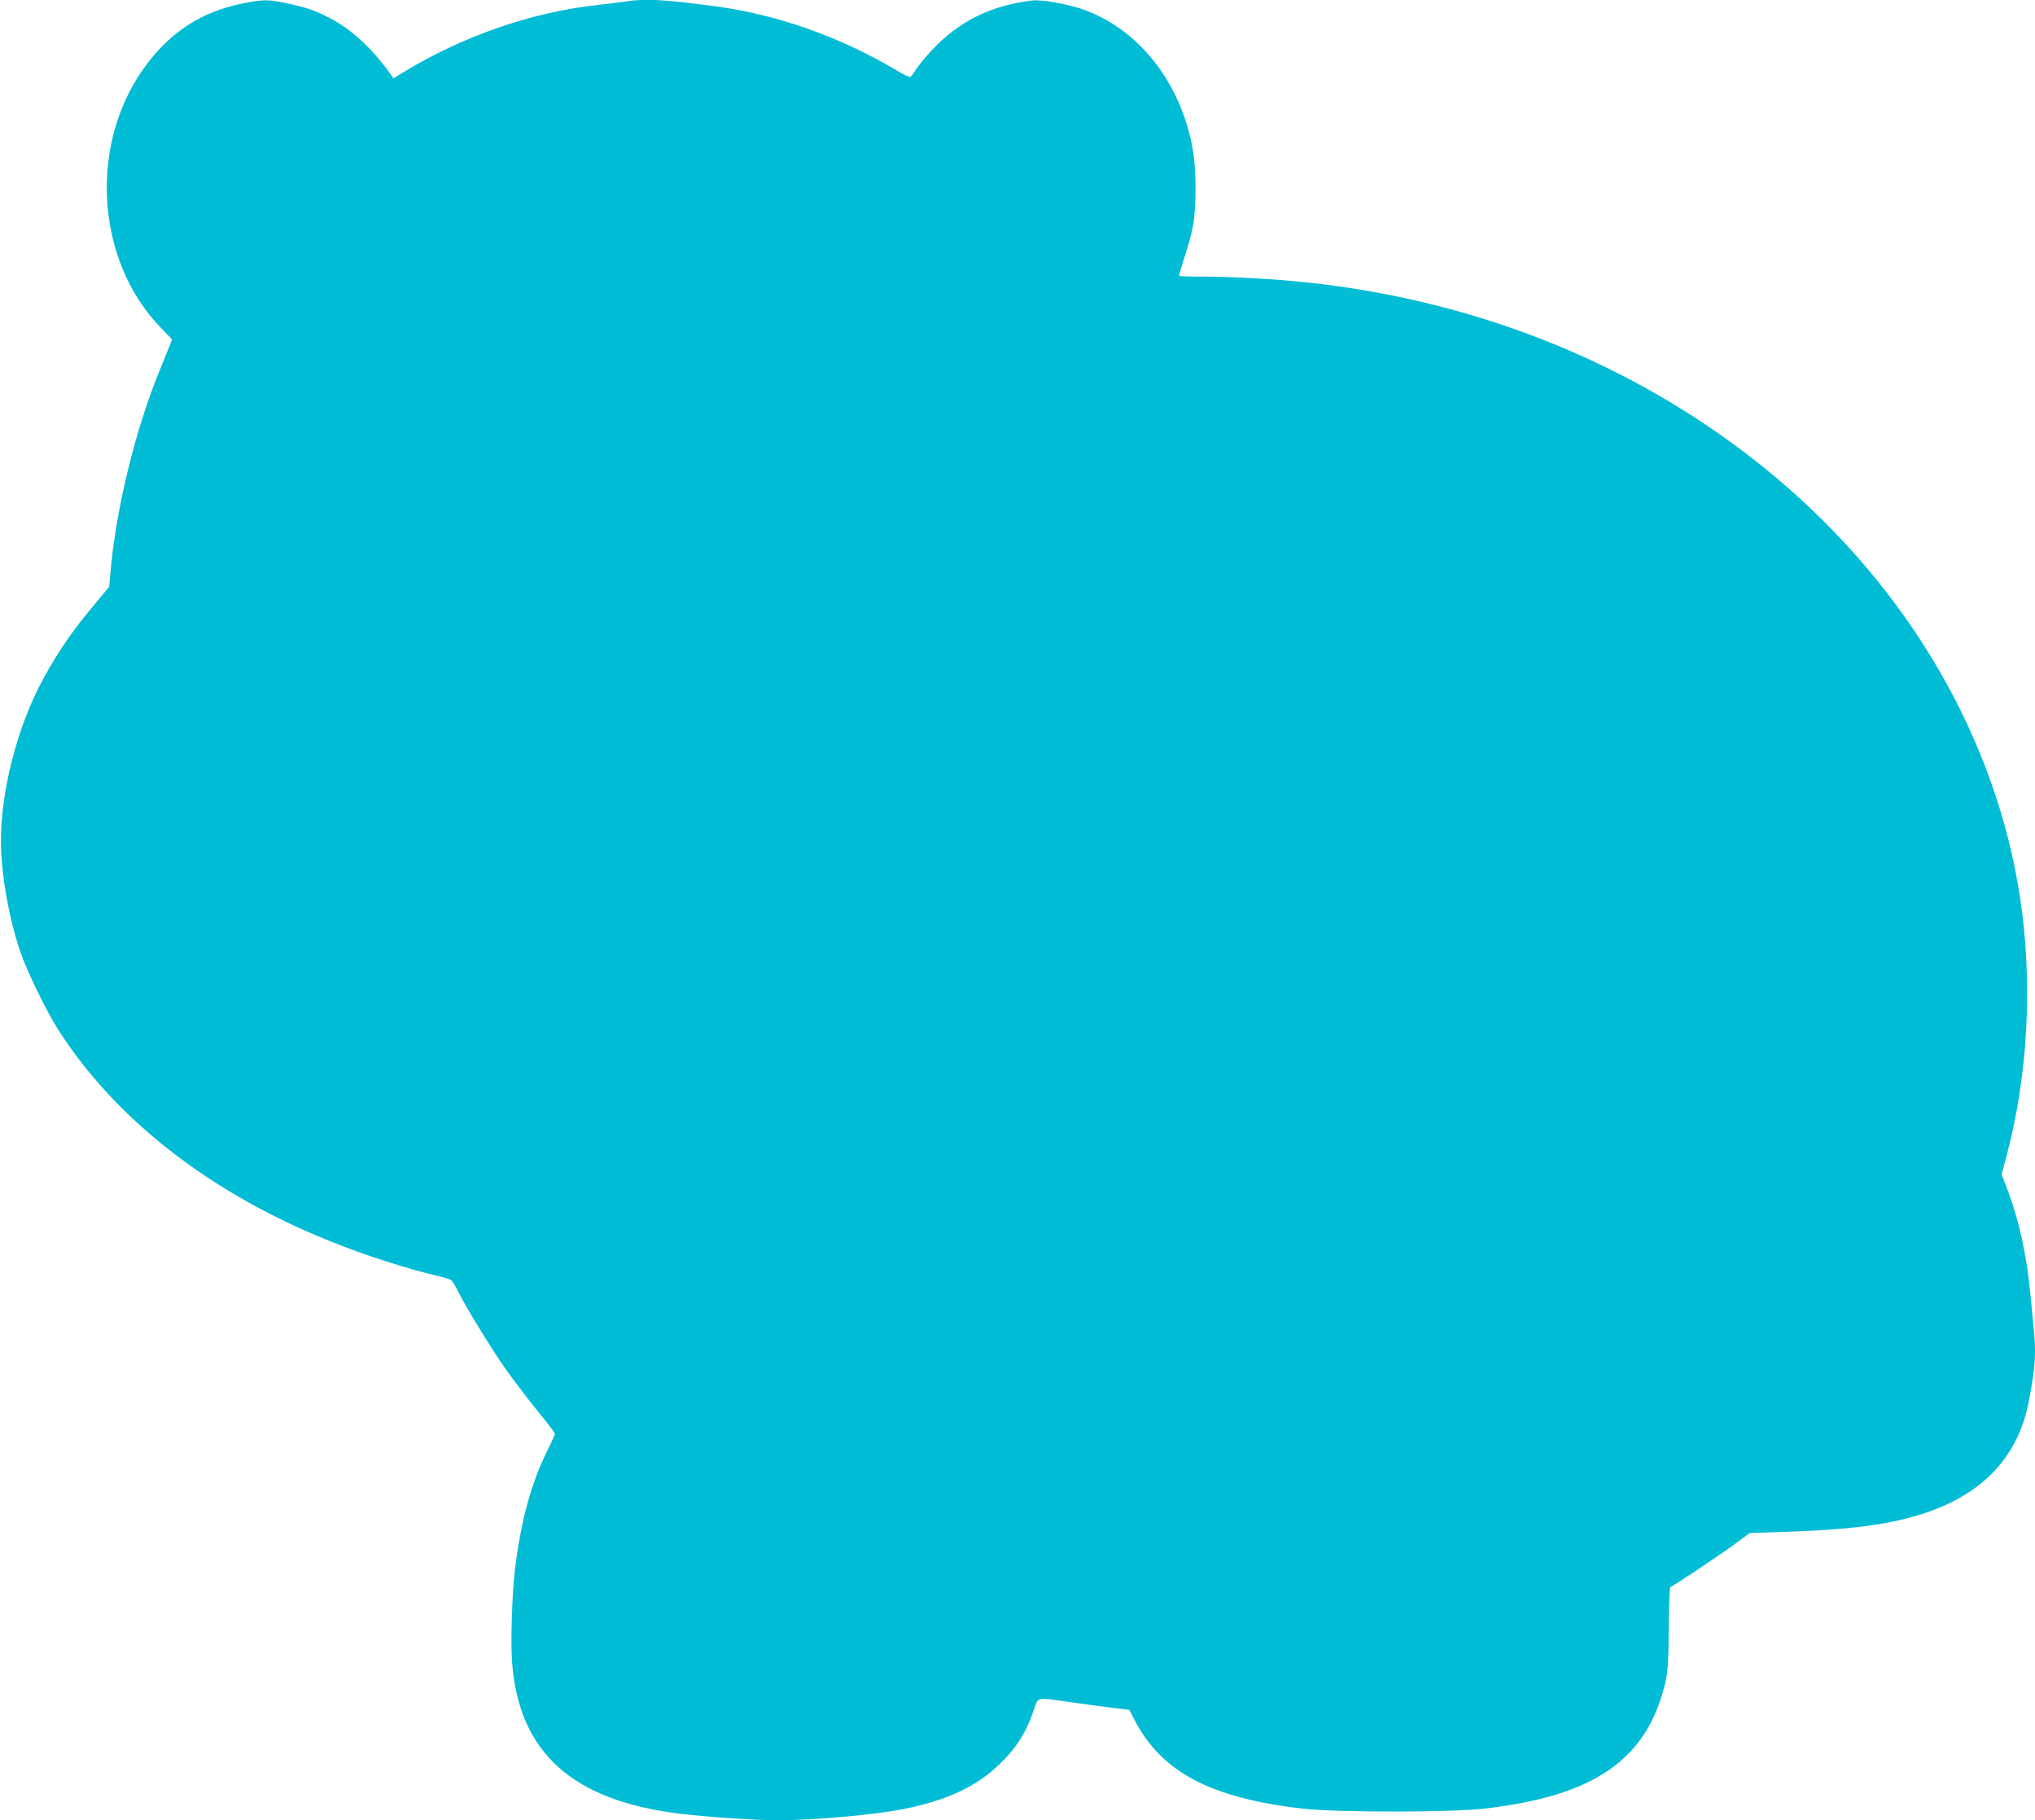 <?xml version="1.0" standalone="no"?>
<!DOCTYPE svg PUBLIC "-//W3C//DTD SVG 20010904//EN"
 "http://www.w3.org/TR/2001/REC-SVG-20010904/DTD/svg10.dtd">
<svg version="1.0" xmlns="http://www.w3.org/2000/svg"
 width="1280pt" height="1145pt" viewBox="0 0 1280 1145"
 preserveAspectRatio="xMidYMid meet">
<g transform="translate(0,1145) scale(0.1,-0.1)"
fill="#00bcd4" stroke="none">
<path d="M1515 11426 c-244 -51 -435 -173 -589 -376 -370 -486 -332 -1232 86
-1662 l70 -73 -15 -40 c-9 -22 -39 -96 -67 -165 -153 -377 -272 -871 -306
-1268 l-7 -83 -85 -102 c-144 -171 -232 -298 -330 -477 -163 -298 -269 -710
-266 -1035 2 -203 53 -484 125 -691 39 -114 161 -364 232 -476 359 -565 955
-1031 1712 -1335 221 -90 501 -179 695 -223 30 -7 61 -17 68 -23 8 -6 30 -43
49 -81 37 -74 128 -226 228 -381 68 -105 175 -249 292 -392 46 -56 83 -107 83
-113 0 -6 -20 -50 -44 -98 -103 -206 -168 -440 -206 -748 -19 -148 -29 -460
-19 -590 42 -568 380 -872 1059 -953 173 -21 473 -41 610 -41 232 0 609 34
795 71 270 54 454 140 598 278 110 105 172 203 221 349 27 80 9 76 236 44 85
-12 202 -28 259 -35 l104 -12 31 -60 c169 -331 481 -496 1062 -562 213 -24
925 -24 1138 0 701 80 1031 312 1143 803 14 63 18 130 19 334 1 145 6 256 11
257 20 7 319 207 407 272 l92 68 209 7 c381 12 605 38 805 92 427 116 673 361
743 739 41 218 45 296 27 468 -5 51 -14 144 -20 207 -23 235 -71 455 -140 638
l-40 105 30 111 c137 514 167 1096 86 1631 -153 1001 -700 1941 -1541 2646
-813 681 -1838 1106 -2950 1223 -196 21 -471 36 -649 36 -79 0 -145 2 -148 5
-3 3 12 56 33 118 21 61 45 152 54 201 20 117 20 345 -1 467 -72 431 -350 780
-714 897 -96 31 -245 55 -298 49 -261 -32 -461 -131 -631 -313 -38 -41 -82
-94 -98 -119 -15 -25 -33 -47 -38 -49 -6 -2 -44 16 -85 41 -355 211 -745 349
-1130 402 -329 44 -449 51 -574 32 -34 -6 -108 -15 -166 -21 -418 -44 -856
-195 -1230 -423 l-65 -40 -20 29 c-115 160 -248 283 -384 352 -90 47 -144 65
-270 92 -118 25 -149 24 -286 -4z"/>
</g>
</svg>
